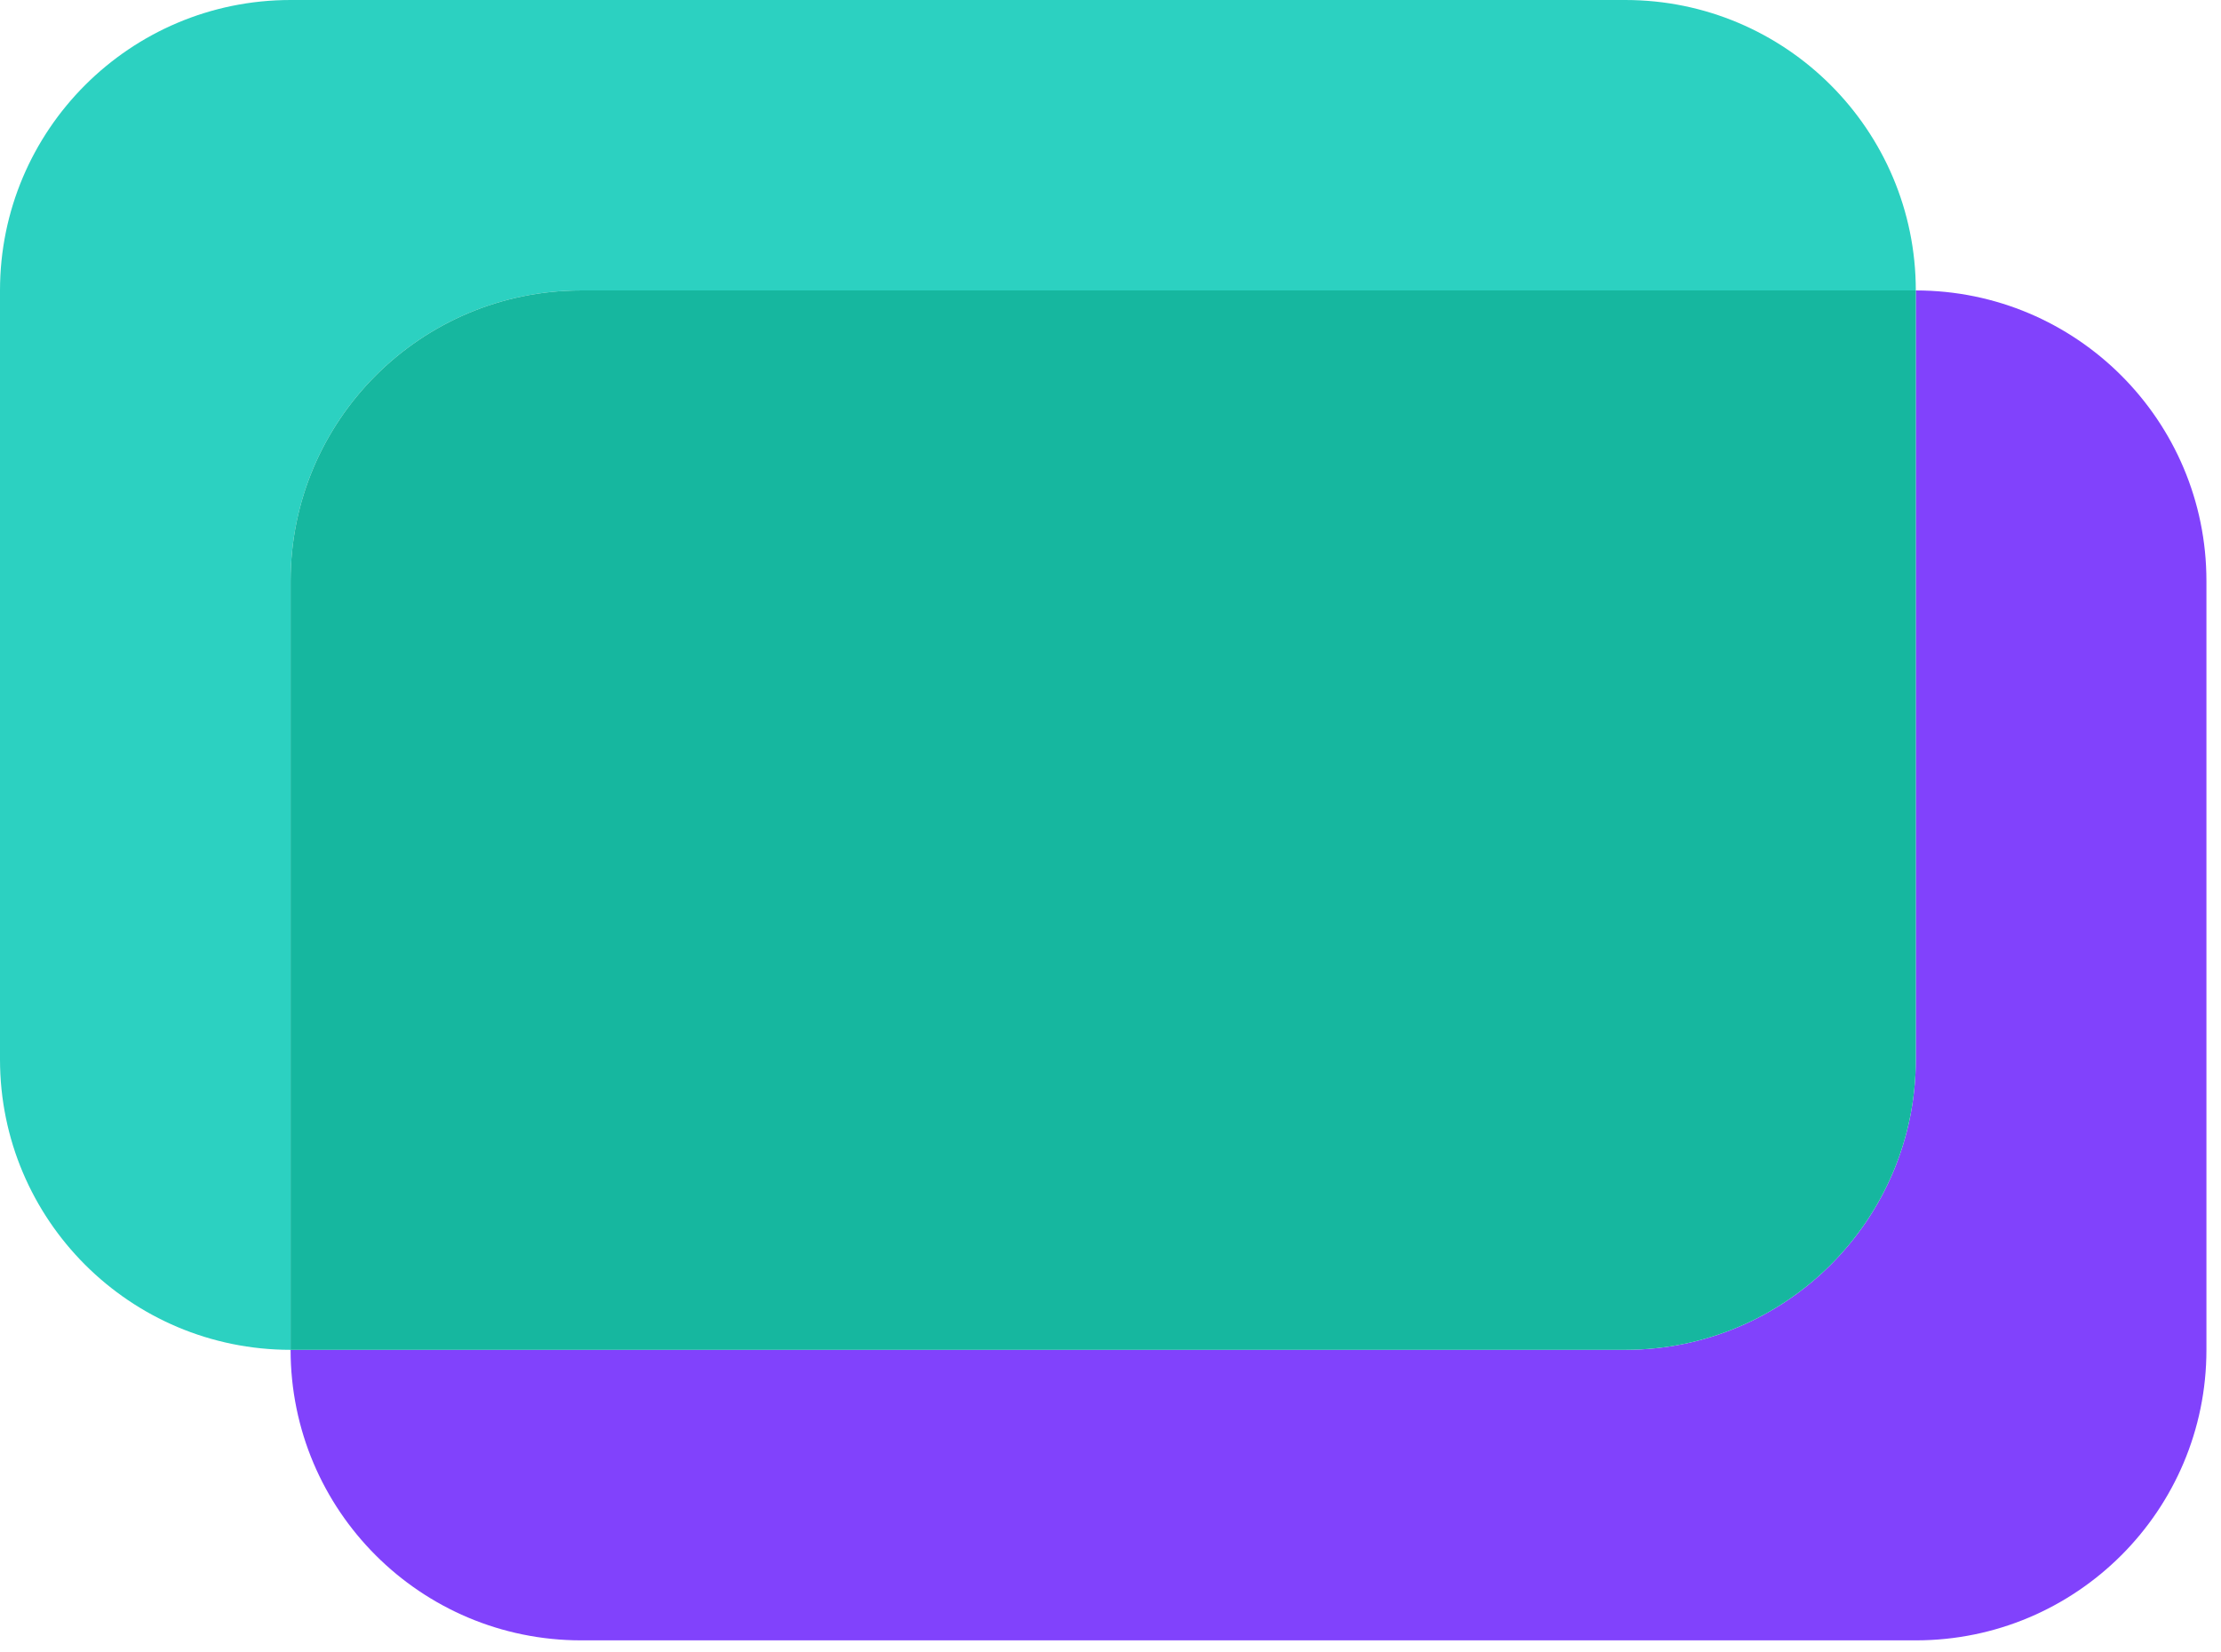 <svg xmlns="http://www.w3.org/2000/svg" version="1.1" xmlns:xlink="http://www.w3.org/1999/xlink" width="82" height="61"><svg xmlns="http://www.w3.org/2000/svg" width="82" height="61" viewBox="0 0 82 61" fill="none">
  <path d="M60.004 49.849H10.729C10.729 55.779 15.532 60.578 21.458 60.578H70.732C76.658 60.578 81.462 55.778 81.462 49.849V21.455C81.462 15.53 76.658 10.726 70.732 10.726V39.123C70.732 45.048 65.931 49.849 60.004 49.849Z" fill="#8142FC"></path>
  <path d="M10.729 49.849V21.455C10.729 15.53 15.532 10.726 21.458 10.726H70.732C70.732 4.805 65.93 0 60.004 0H10.729C4.803 0 0 4.805 0 10.726V39.123C0 45.048 4.803 49.849 10.729 49.849Z" fill="#2CD1C1"></path>
  <path d="M10.729 21.455V49.849H60.004C65.93 49.849 70.732 45.048 70.732 39.123V10.726H21.458C15.532 10.726 10.729 15.531 10.729 21.455Z" fill="#16B79F"></path>
</svg><style>@media (prefers-color-scheme: light) { :root { filter: none; } }
@media (prefers-color-scheme: dark) { :root { filter: none; } }
</style></svg>